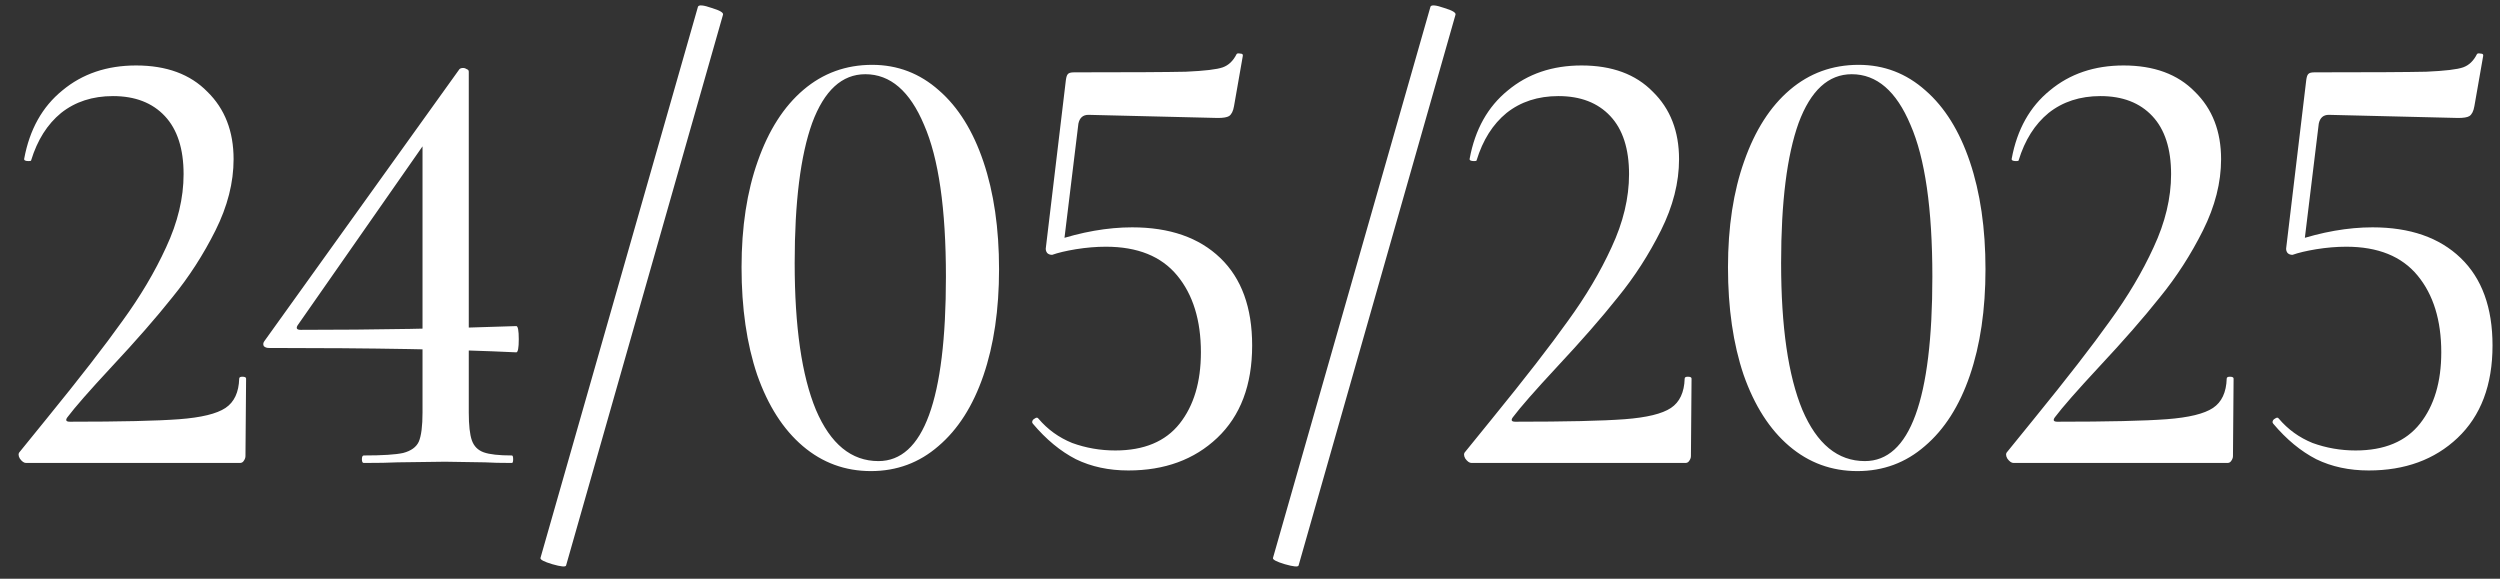 <?xml version="1.0" encoding="UTF-8"?> <svg xmlns="http://www.w3.org/2000/svg" width="108" height="25" viewBox="0 0 108 25" fill="none"><rect x="0" y="0" width="108" height="25" fill="#333333" stroke="none"/><path d="M1.127 20C1.037 20 0.947 19.937 0.857 19.811C0.785 19.685 0.785 19.586 0.857 19.514L2.018 18.083C3.44 16.337 4.529 14.933 5.285 13.871C6.059 12.809 6.689 11.747 7.175 10.685C7.679 9.605 7.931 8.552 7.931 7.526C7.931 6.428 7.661 5.591 7.121 5.015C6.581 4.439 5.834 4.151 4.88 4.151C3.998 4.151 3.251 4.394 2.639 4.88C2.045 5.366 1.613 6.05 1.343 6.932C1.343 6.95 1.307 6.959 1.235 6.959C1.091 6.959 1.028 6.923 1.046 6.851C1.28 5.591 1.829 4.61 2.693 3.908C3.557 3.188 4.619 2.828 5.879 2.828C7.193 2.828 8.219 3.206 8.957 3.962C9.713 4.7 10.091 5.672 10.091 6.878C10.091 7.886 9.83 8.912 9.308 9.956C8.786 11 8.165 11.963 7.445 12.845C6.743 13.727 5.87 14.726 4.826 15.842C3.872 16.868 3.233 17.597 2.909 18.029C2.819 18.155 2.855 18.218 3.017 18.218C5.213 18.218 6.788 18.182 7.742 18.11C8.696 18.038 9.362 17.876 9.74 17.624C10.118 17.372 10.316 16.949 10.334 16.355C10.334 16.301 10.379 16.274 10.469 16.274C10.577 16.274 10.631 16.301 10.631 16.355L10.604 19.703C10.604 19.775 10.577 19.847 10.523 19.919C10.487 19.973 10.433 20 10.361 20H1.127ZM20.251 17.813C20.251 18.371 20.296 18.776 20.386 19.028C20.476 19.28 20.647 19.451 20.899 19.541C21.151 19.631 21.556 19.676 22.114 19.676C22.15 19.676 22.168 19.73 22.168 19.838C22.168 19.946 22.15 20 22.114 20C21.628 20 21.241 19.991 20.953 19.973L19.225 19.946L17.173 19.973C16.813 19.991 16.327 20 15.715 20C15.661 20 15.634 19.946 15.634 19.838C15.634 19.73 15.661 19.676 15.715 19.676C16.525 19.676 17.092 19.64 17.416 19.568C17.758 19.478 17.983 19.316 18.091 19.082C18.199 18.83 18.253 18.407 18.253 17.813V5.744L19.09 5.123L12.853 14.06C12.781 14.186 12.826 14.249 12.988 14.249C16.174 14.249 19.279 14.195 22.303 14.087C22.375 14.087 22.411 14.276 22.411 14.654C22.411 15.032 22.375 15.221 22.303 15.221C19.657 15.095 16.093 15.032 11.611 15.032C11.521 15.032 11.449 15.005 11.395 14.951C11.359 14.879 11.368 14.807 11.422 14.735L19.846 2.99C19.882 2.954 19.936 2.936 20.008 2.936C20.062 2.936 20.116 2.954 20.17 2.99C20.224 3.008 20.251 3.044 20.251 3.098V17.813ZM24.455 24.428C24.437 24.5 24.239 24.482 23.861 24.374C23.501 24.266 23.33 24.176 23.348 24.104L30.152 0.29C30.188 0.2 30.386 0.218 30.746 0.344C31.106 0.452 31.268 0.551 31.232 0.641L24.455 24.428ZM37.624 20.351C36.508 20.351 35.527 19.991 34.681 19.271C33.835 18.551 33.178 17.525 32.71 16.193C32.26 14.861 32.035 13.313 32.035 11.549C32.035 9.803 32.269 8.273 32.737 6.959C33.205 5.627 33.862 4.601 34.708 3.881C35.554 3.161 36.544 2.801 37.678 2.801C38.776 2.801 39.739 3.17 40.567 3.908C41.395 4.628 42.034 5.654 42.484 6.986C42.934 8.318 43.159 9.866 43.159 11.63C43.159 13.376 42.934 14.906 42.484 16.22C42.034 17.534 41.386 18.551 40.54 19.271C39.712 19.991 38.74 20.351 37.624 20.351ZM37.948 19.919C39.892 19.919 40.864 17.264 40.864 11.954C40.864 9.02 40.549 6.833 39.919 5.393C39.307 3.935 38.461 3.206 37.381 3.206C36.373 3.206 35.608 3.908 35.086 5.312C34.582 6.716 34.33 8.732 34.33 11.36C34.33 14.114 34.636 16.229 35.248 17.705C35.878 19.181 36.778 19.919 37.948 19.919ZM45.453 11.009C45.363 11.009 45.291 10.982 45.237 10.928C45.183 10.856 45.165 10.775 45.183 10.685L46.047 3.449C46.065 3.323 46.092 3.242 46.128 3.206C46.164 3.152 46.254 3.125 46.398 3.125C48.828 3.125 50.439 3.116 51.231 3.098C52.041 3.062 52.572 2.999 52.824 2.909C53.076 2.819 53.274 2.63 53.418 2.342C53.436 2.306 53.49 2.297 53.58 2.315C53.67 2.315 53.706 2.351 53.688 2.423L53.31 4.583C53.274 4.799 53.202 4.943 53.094 5.015C53.004 5.069 52.842 5.096 52.608 5.096L47.019 4.961C46.785 4.961 46.641 5.087 46.587 5.339L45.939 10.658L45.453 11.009ZM44.859 18.083C45.255 18.551 45.741 18.902 46.317 19.136C46.911 19.352 47.532 19.46 48.18 19.46C49.422 19.46 50.349 19.073 50.961 18.299C51.573 17.525 51.879 16.499 51.879 15.221C51.879 13.835 51.537 12.728 50.853 11.9C50.169 11.072 49.143 10.658 47.775 10.658C47.361 10.658 46.929 10.694 46.479 10.766C46.047 10.838 45.705 10.919 45.453 11.009C45.435 11.009 45.426 10.991 45.426 10.955C45.426 10.865 45.435 10.766 45.453 10.658C45.489 10.55 45.516 10.469 45.534 10.415C46.722 10.019 47.847 9.821 48.909 9.821C50.529 9.821 51.798 10.262 52.716 11.144C53.634 12.026 54.093 13.286 54.093 14.924C54.093 16.634 53.589 17.966 52.581 18.92C51.591 19.856 50.313 20.324 48.747 20.324C47.901 20.324 47.145 20.162 46.479 19.838C45.813 19.496 45.192 18.983 44.616 18.299L44.589 18.245C44.589 18.173 44.625 18.119 44.697 18.083C44.769 18.029 44.823 18.029 44.859 18.083ZM56.099 24.428C56.081 24.5 55.883 24.482 55.505 24.374C55.145 24.266 54.974 24.176 54.992 24.104L61.796 0.29C61.832 0.2 62.03 0.218 62.39 0.344C62.75 0.452 62.912 0.551 62.876 0.641L56.099 24.428ZM63.571 20C63.481 20 63.391 19.937 63.301 19.811C63.229 19.685 63.229 19.586 63.301 19.514L64.462 18.083C65.884 16.337 66.973 14.933 67.729 13.871C68.503 12.809 69.133 11.747 69.619 10.685C70.123 9.605 70.375 8.552 70.375 7.526C70.375 6.428 70.105 5.591 69.565 5.015C69.025 4.439 68.278 4.151 67.324 4.151C66.442 4.151 65.695 4.394 65.083 4.88C64.489 5.366 64.057 6.05 63.787 6.932C63.787 6.95 63.751 6.959 63.679 6.959C63.535 6.959 63.472 6.923 63.49 6.851C63.724 5.591 64.273 4.61 65.137 3.908C66.001 3.188 67.063 2.828 68.323 2.828C69.637 2.828 70.663 3.206 71.401 3.962C72.157 4.7 72.535 5.672 72.535 6.878C72.535 7.886 72.274 8.912 71.752 9.956C71.23 11 70.609 11.963 69.889 12.845C69.187 13.727 68.314 14.726 67.27 15.842C66.316 16.868 65.677 17.597 65.353 18.029C65.263 18.155 65.299 18.218 65.461 18.218C67.657 18.218 69.232 18.182 70.186 18.11C71.14 18.038 71.806 17.876 72.184 17.624C72.562 17.372 72.76 16.949 72.778 16.355C72.778 16.301 72.823 16.274 72.913 16.274C73.021 16.274 73.075 16.301 73.075 16.355L73.048 19.703C73.048 19.775 73.021 19.847 72.967 19.919C72.931 19.973 72.877 20 72.805 20H63.571ZM80.238 20.351C79.122 20.351 78.141 19.991 77.295 19.271C76.449 18.551 75.792 17.525 75.324 16.193C74.874 14.861 74.649 13.313 74.649 11.549C74.649 9.803 74.883 8.273 75.351 6.959C75.819 5.627 76.476 4.601 77.322 3.881C78.168 3.161 79.158 2.801 80.292 2.801C81.39 2.801 82.353 3.17 83.181 3.908C84.009 4.628 84.648 5.654 85.098 6.986C85.548 8.318 85.773 9.866 85.773 11.63C85.773 13.376 85.548 14.906 85.098 16.22C84.648 17.534 84 18.551 83.154 19.271C82.326 19.991 81.354 20.351 80.238 20.351ZM80.562 19.919C82.506 19.919 83.478 17.264 83.478 11.954C83.478 9.02 83.163 6.833 82.533 5.393C81.921 3.935 81.075 3.206 79.995 3.206C78.987 3.206 78.222 3.908 77.7 5.312C77.196 6.716 76.944 8.732 76.944 11.36C76.944 14.114 77.25 16.229 77.862 17.705C78.492 19.181 79.392 19.919 80.562 19.919ZM86.987 20C86.897 20 86.807 19.937 86.717 19.811C86.645 19.685 86.645 19.586 86.717 19.514L87.878 18.083C89.3 16.337 90.389 14.933 91.145 13.871C91.919 12.809 92.549 11.747 93.035 10.685C93.539 9.605 93.791 8.552 93.791 7.526C93.791 6.428 93.521 5.591 92.981 5.015C92.441 4.439 91.694 4.151 90.74 4.151C89.858 4.151 89.111 4.394 88.499 4.88C87.905 5.366 87.473 6.05 87.203 6.932C87.203 6.95 87.167 6.959 87.095 6.959C86.951 6.959 86.888 6.923 86.906 6.851C87.14 5.591 87.689 4.61 88.553 3.908C89.417 3.188 90.479 2.828 91.739 2.828C93.053 2.828 94.079 3.206 94.817 3.962C95.573 4.7 95.951 5.672 95.951 6.878C95.951 7.886 95.69 8.912 95.168 9.956C94.646 11 94.025 11.963 93.305 12.845C92.603 13.727 91.73 14.726 90.686 15.842C89.732 16.868 89.093 17.597 88.769 18.029C88.679 18.155 88.715 18.218 88.877 18.218C91.073 18.218 92.648 18.182 93.602 18.11C94.556 18.038 95.222 17.876 95.6 17.624C95.978 17.372 96.176 16.949 96.194 16.355C96.194 16.301 96.239 16.274 96.329 16.274C96.437 16.274 96.491 16.301 96.491 16.355L96.464 19.703C96.464 19.775 96.437 19.847 96.383 19.919C96.347 19.973 96.293 20 96.221 20H86.987ZM99.037 11.009C98.947 11.009 98.875 10.982 98.821 10.928C98.767 10.856 98.749 10.775 98.767 10.685L99.631 3.449C99.649 3.323 99.676 3.242 99.712 3.206C99.748 3.152 99.838 3.125 99.982 3.125C102.412 3.125 104.023 3.116 104.815 3.098C105.625 3.062 106.156 2.999 106.408 2.909C106.66 2.819 106.858 2.63 107.002 2.342C107.02 2.306 107.074 2.297 107.164 2.315C107.254 2.315 107.29 2.351 107.272 2.423L106.894 4.583C106.858 4.799 106.786 4.943 106.678 5.015C106.588 5.069 106.426 5.096 106.192 5.096L100.603 4.961C100.369 4.961 100.225 5.087 100.171 5.339L99.523 10.658L99.037 11.009ZM98.443 18.083C98.839 18.551 99.325 18.902 99.901 19.136C100.495 19.352 101.116 19.46 101.764 19.46C103.006 19.46 103.933 19.073 104.545 18.299C105.157 17.525 105.463 16.499 105.463 15.221C105.463 13.835 105.121 12.728 104.437 11.9C103.753 11.072 102.727 10.658 101.359 10.658C100.945 10.658 100.513 10.694 100.063 10.766C99.631 10.838 99.289 10.919 99.037 11.009C99.019 11.009 99.01 10.991 99.01 10.955C99.01 10.865 99.019 10.766 99.037 10.658C99.073 10.55 99.1 10.469 99.118 10.415C100.306 10.019 101.431 9.821 102.493 9.821C104.113 9.821 105.382 10.262 106.3 11.144C107.218 12.026 107.677 13.286 107.677 14.924C107.677 16.634 107.173 17.966 106.165 18.92C105.175 19.856 103.897 20.324 102.331 20.324C101.485 20.324 100.729 20.162 100.063 19.838C99.397 19.496 98.776 18.983 98.2 18.299L98.173 18.245C98.173 18.173 98.209 18.119 98.281 18.083C98.353 18.029 98.407 18.029 98.443 18.083Z" fill="white"></path></svg> 